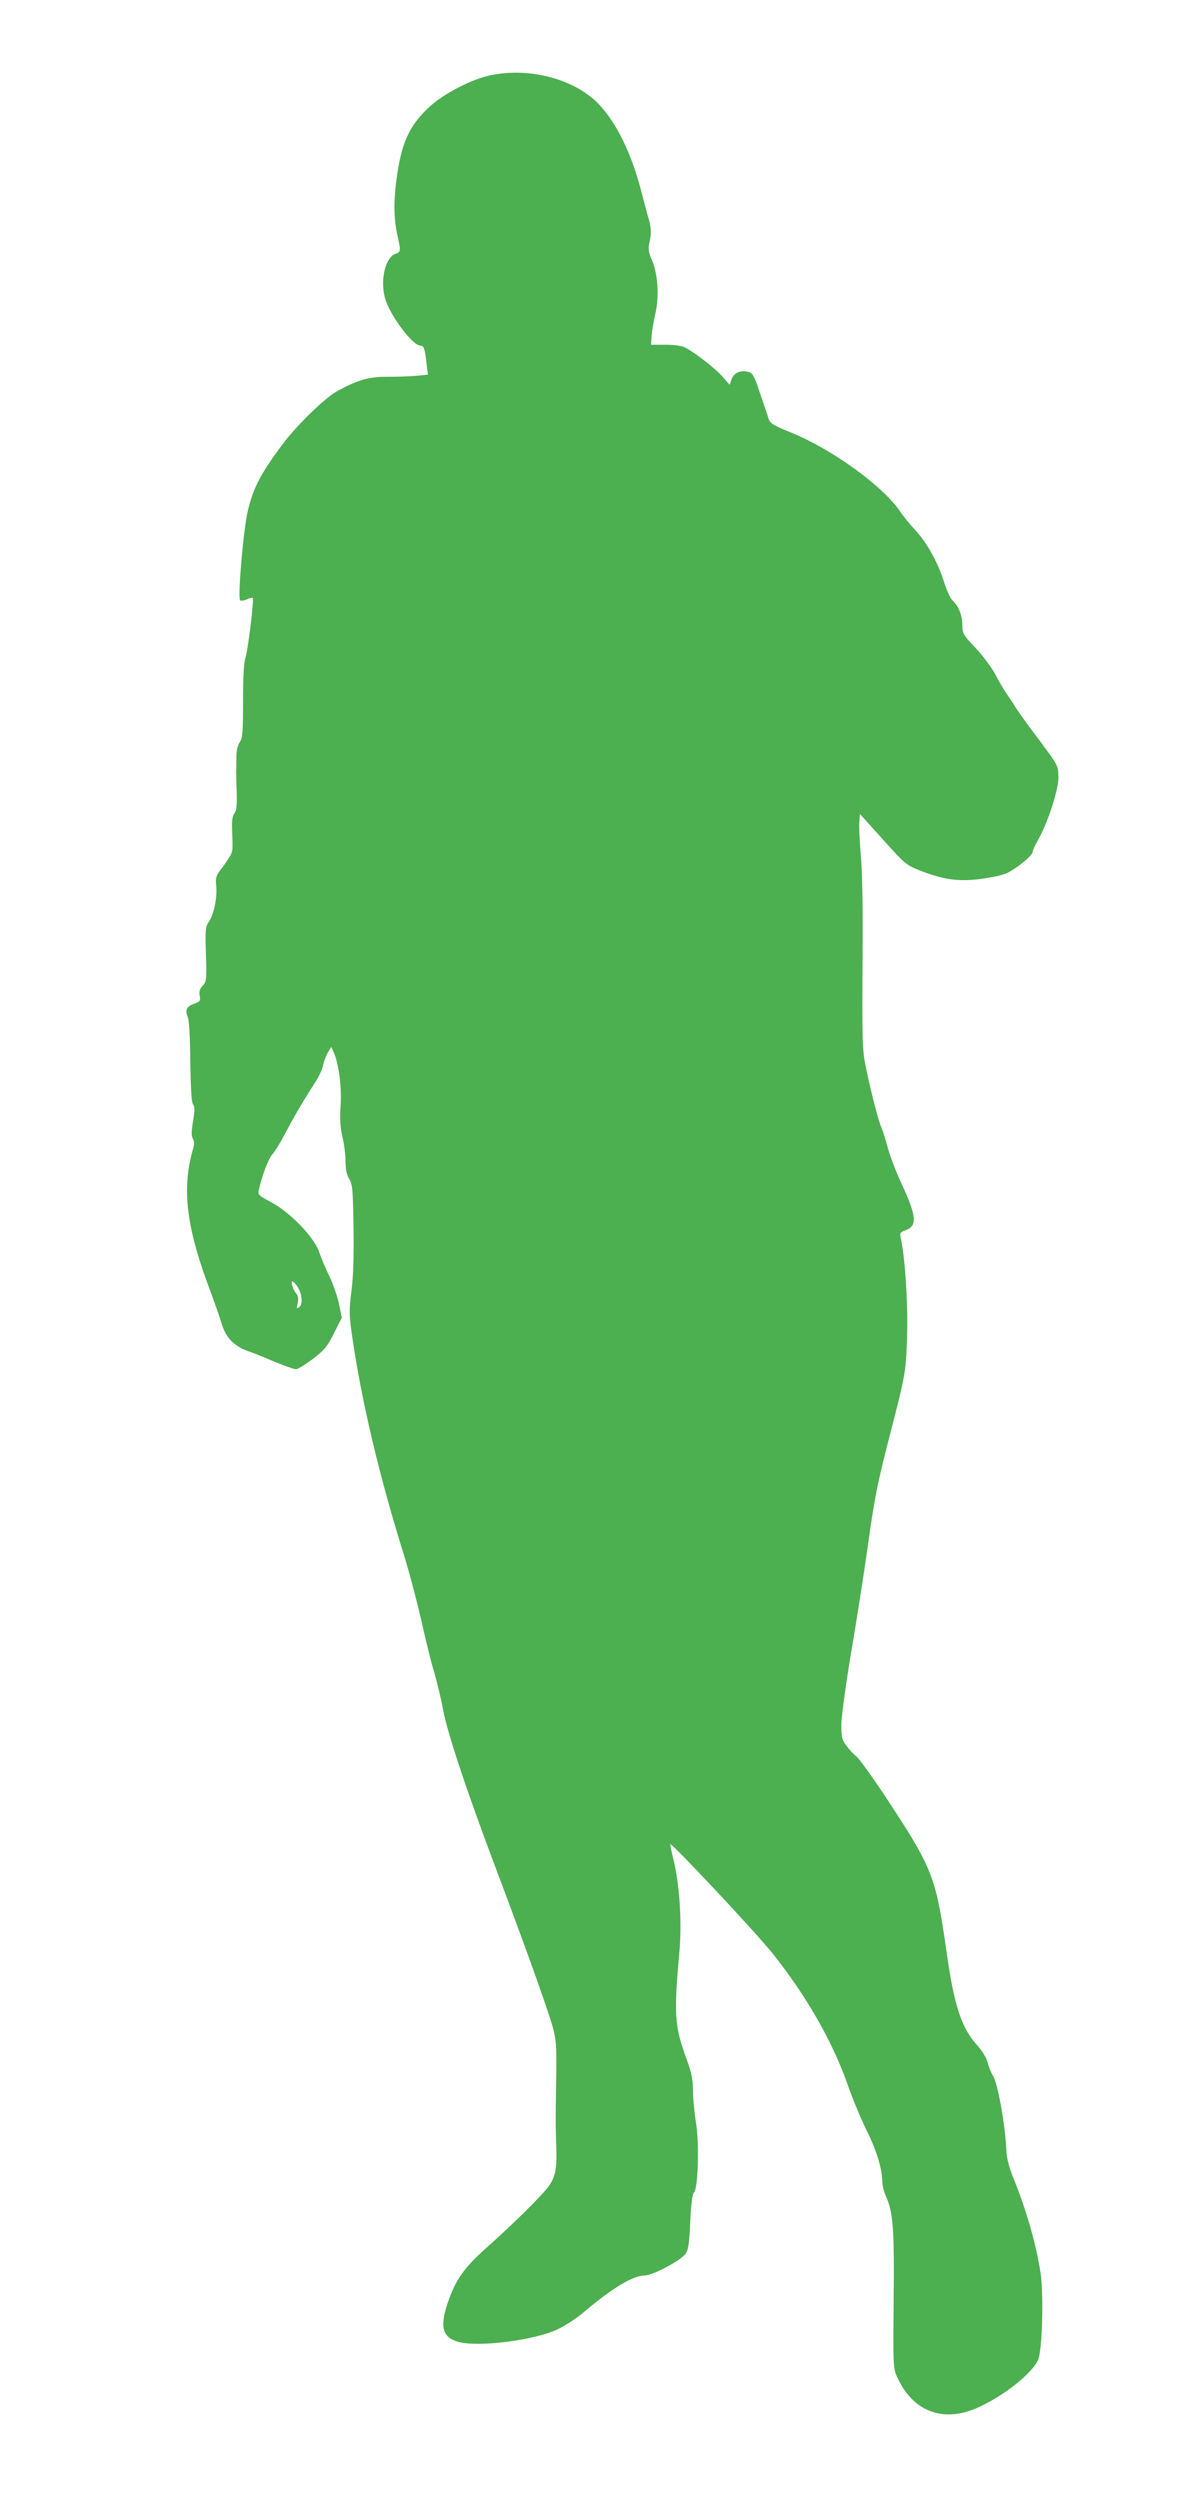 <?xml version="1.0" standalone="no"?>
<!DOCTYPE svg PUBLIC "-//W3C//DTD SVG 20010904//EN"
 "http://www.w3.org/TR/2001/REC-SVG-20010904/DTD/svg10.dtd">
<svg version="1.0" xmlns="http://www.w3.org/2000/svg"
 width="605pt" height="1280pt" viewBox="0 0 605 1280"
 preserveAspectRatio="xMidYMid meet">
<g transform="translate(0,1280) scale(0.1,-0.1)"
fill="#4caf50" stroke="none">
<path d="M2510 12414 c-95 -20 -238 -94 -310 -161 -99 -91 -140 -177 -165
-344 -19 -126 -19 -224 0 -309 19 -87 19 -89 -10 -100 -51 -19 -78 -133 -53
-225 24 -88 141 -245 183 -245 16 0 22 -16 30 -91 l7 -57 -58 -6 c-33 -3 -99
-5 -149 -5 -96 1 -157 -17 -265 -78 -60 -35 -199 -170 -269 -263 -114 -152
-153 -225 -182 -347 -22 -93 -52 -442 -39 -456 4 -4 19 -3 34 4 14 7 28 10 31
8 7 -8 -25 -271 -38 -309 -8 -22 -12 -102 -12 -220 0 -158 -2 -189 -17 -210
-10 -15 -17 -44 -17 -70 0 -25 0 -61 -1 -80 0 -19 1 -72 3 -116 1 -58 -2 -86
-12 -98 -10 -12 -14 -38 -12 -84 4 -105 4 -108 -10 -134 -8 -14 -28 -44 -45
-66 -28 -36 -31 -47 -26 -91 5 -58 -13 -145 -39 -182 -17 -24 -18 -42 -14
-165 4 -130 3 -140 -17 -161 -15 -16 -19 -30 -15 -51 5 -25 2 -30 -28 -41 -40
-14 -48 -32 -33 -69 7 -16 12 -106 13 -229 2 -137 6 -207 14 -217 9 -10 9 -31
0 -86 -9 -54 -9 -77 -1 -90 8 -13 8 -29 1 -52 -58 -201 -36 -394 81 -708 26
-69 55 -152 65 -185 20 -71 62 -115 132 -141 27 -9 89 -34 140 -56 51 -21 100
-38 109 -38 10 0 48 24 86 52 60 46 75 64 109 133 l40 79 -15 73 c-9 40 -31
103 -49 140 -19 37 -42 93 -52 123 -25 75 -148 203 -246 255 -64 34 -69 38
-63 63 16 73 49 160 69 182 13 14 42 61 65 105 42 82 101 181 158 269 17 27
35 66 38 85 4 20 15 48 24 63 l17 28 12 -26 c26 -58 42 -178 36 -274 -5 -70
-2 -112 9 -160 9 -36 16 -92 16 -125 0 -41 6 -70 19 -91 17 -27 19 -56 22
-250 2 -147 -1 -254 -11 -326 -12 -97 -12 -119 4 -230 49 -336 140 -719 265
-1118 28 -91 69 -246 91 -344 22 -99 51 -216 65 -260 13 -45 34 -130 45 -191
24 -124 120 -412 268 -805 149 -394 268 -727 293 -816 19 -71 21 -99 18 -279
-3 -188 -3 -236 1 -345 3 -100 -5 -145 -37 -190 -32 -46 -176 -189 -322 -319
-108 -96 -153 -158 -190 -260 -51 -140 -39 -197 48 -221 102 -28 387 8 506 64
39 18 99 57 134 87 145 123 253 189 313 189 41 0 184 76 209 110 15 20 20 52
25 165 4 91 11 143 19 150 21 17 28 255 10 360 -8 50 -15 122 -15 161 0 56 -7
92 -34 165 -61 168 -64 226 -36 542 14 151 2 345 -29 472 -11 44 -18 81 -17
83 8 7 444 -458 527 -563 173 -218 306 -452 382 -670 25 -71 68 -175 96 -231
51 -101 80 -198 81 -264 0 -19 9 -53 19 -76 36 -80 43 -165 39 -530 -3 -345
-3 -350 20 -398 79 -172 232 -230 405 -155 135 59 283 176 315 247 21 48 29
329 13 442 -22 146 -71 320 -142 495 -21 53 -33 100 -34 140 -5 124 -44 338
-67 375 -9 14 -22 45 -28 68 -6 26 -28 61 -50 86 -84 91 -121 202 -160 476
-57 398 -70 431 -317 806 -66 99 -131 189 -144 200 -14 10 -37 35 -52 55 -24
31 -27 45 -27 108 0 40 22 201 49 364 28 161 66 407 86 547 35 253 50 329 118
590 76 296 78 306 84 495 5 165 -12 413 -34 503 -4 18 0 24 25 33 63 22 58 73
-22 244 -26 55 -56 134 -67 175 -11 41 -26 89 -33 105 -15 34 -50 167 -77 295
-22 100 -23 131 -20 608 2 215 -2 415 -9 490 -6 70 -10 147 -8 171 l3 44 118
-131 c114 -127 119 -131 195 -161 114 -44 191 -55 298 -42 49 6 110 18 135 28
48 19 139 92 139 112 0 7 12 33 26 58 49 83 108 262 106 325 -1 59 0 57 -102
194 -68 90 -110 149 -127 178 -10 15 -28 42 -40 60 -12 17 -36 58 -53 91 -17
33 -62 94 -100 135 -65 68 -70 77 -70 117 0 52 -19 100 -49 127 -12 11 -33 56
-47 103 -31 96 -88 199 -149 263 -23 25 -56 65 -73 90 -89 132 -349 320 -561
406 -91 37 -107 47 -114 71 -5 15 -13 42 -19 58 -6 17 -22 63 -35 103 -20 58
-30 73 -49 78 -41 10 -74 -4 -86 -37 l-10 -29 -39 44 c-37 41 -131 115 -189
147 -15 8 -55 14 -100 14 l-75 0 3 45 c2 25 10 75 19 113 21 88 13 204 -17
275 -19 44 -21 57 -11 100 8 39 7 62 -4 104 -9 29 -28 103 -44 164 -48 180
-122 332 -209 426 -123 132 -358 196 -562 152z m-989 -6197 c26 -36 32 -92 13
-108 -15 -12 -16 -10 -9 19 5 23 3 38 -8 50 -16 19 -29 62 -19 62 4 0 14 -11
23 -23z"/>
</g>
</svg>
